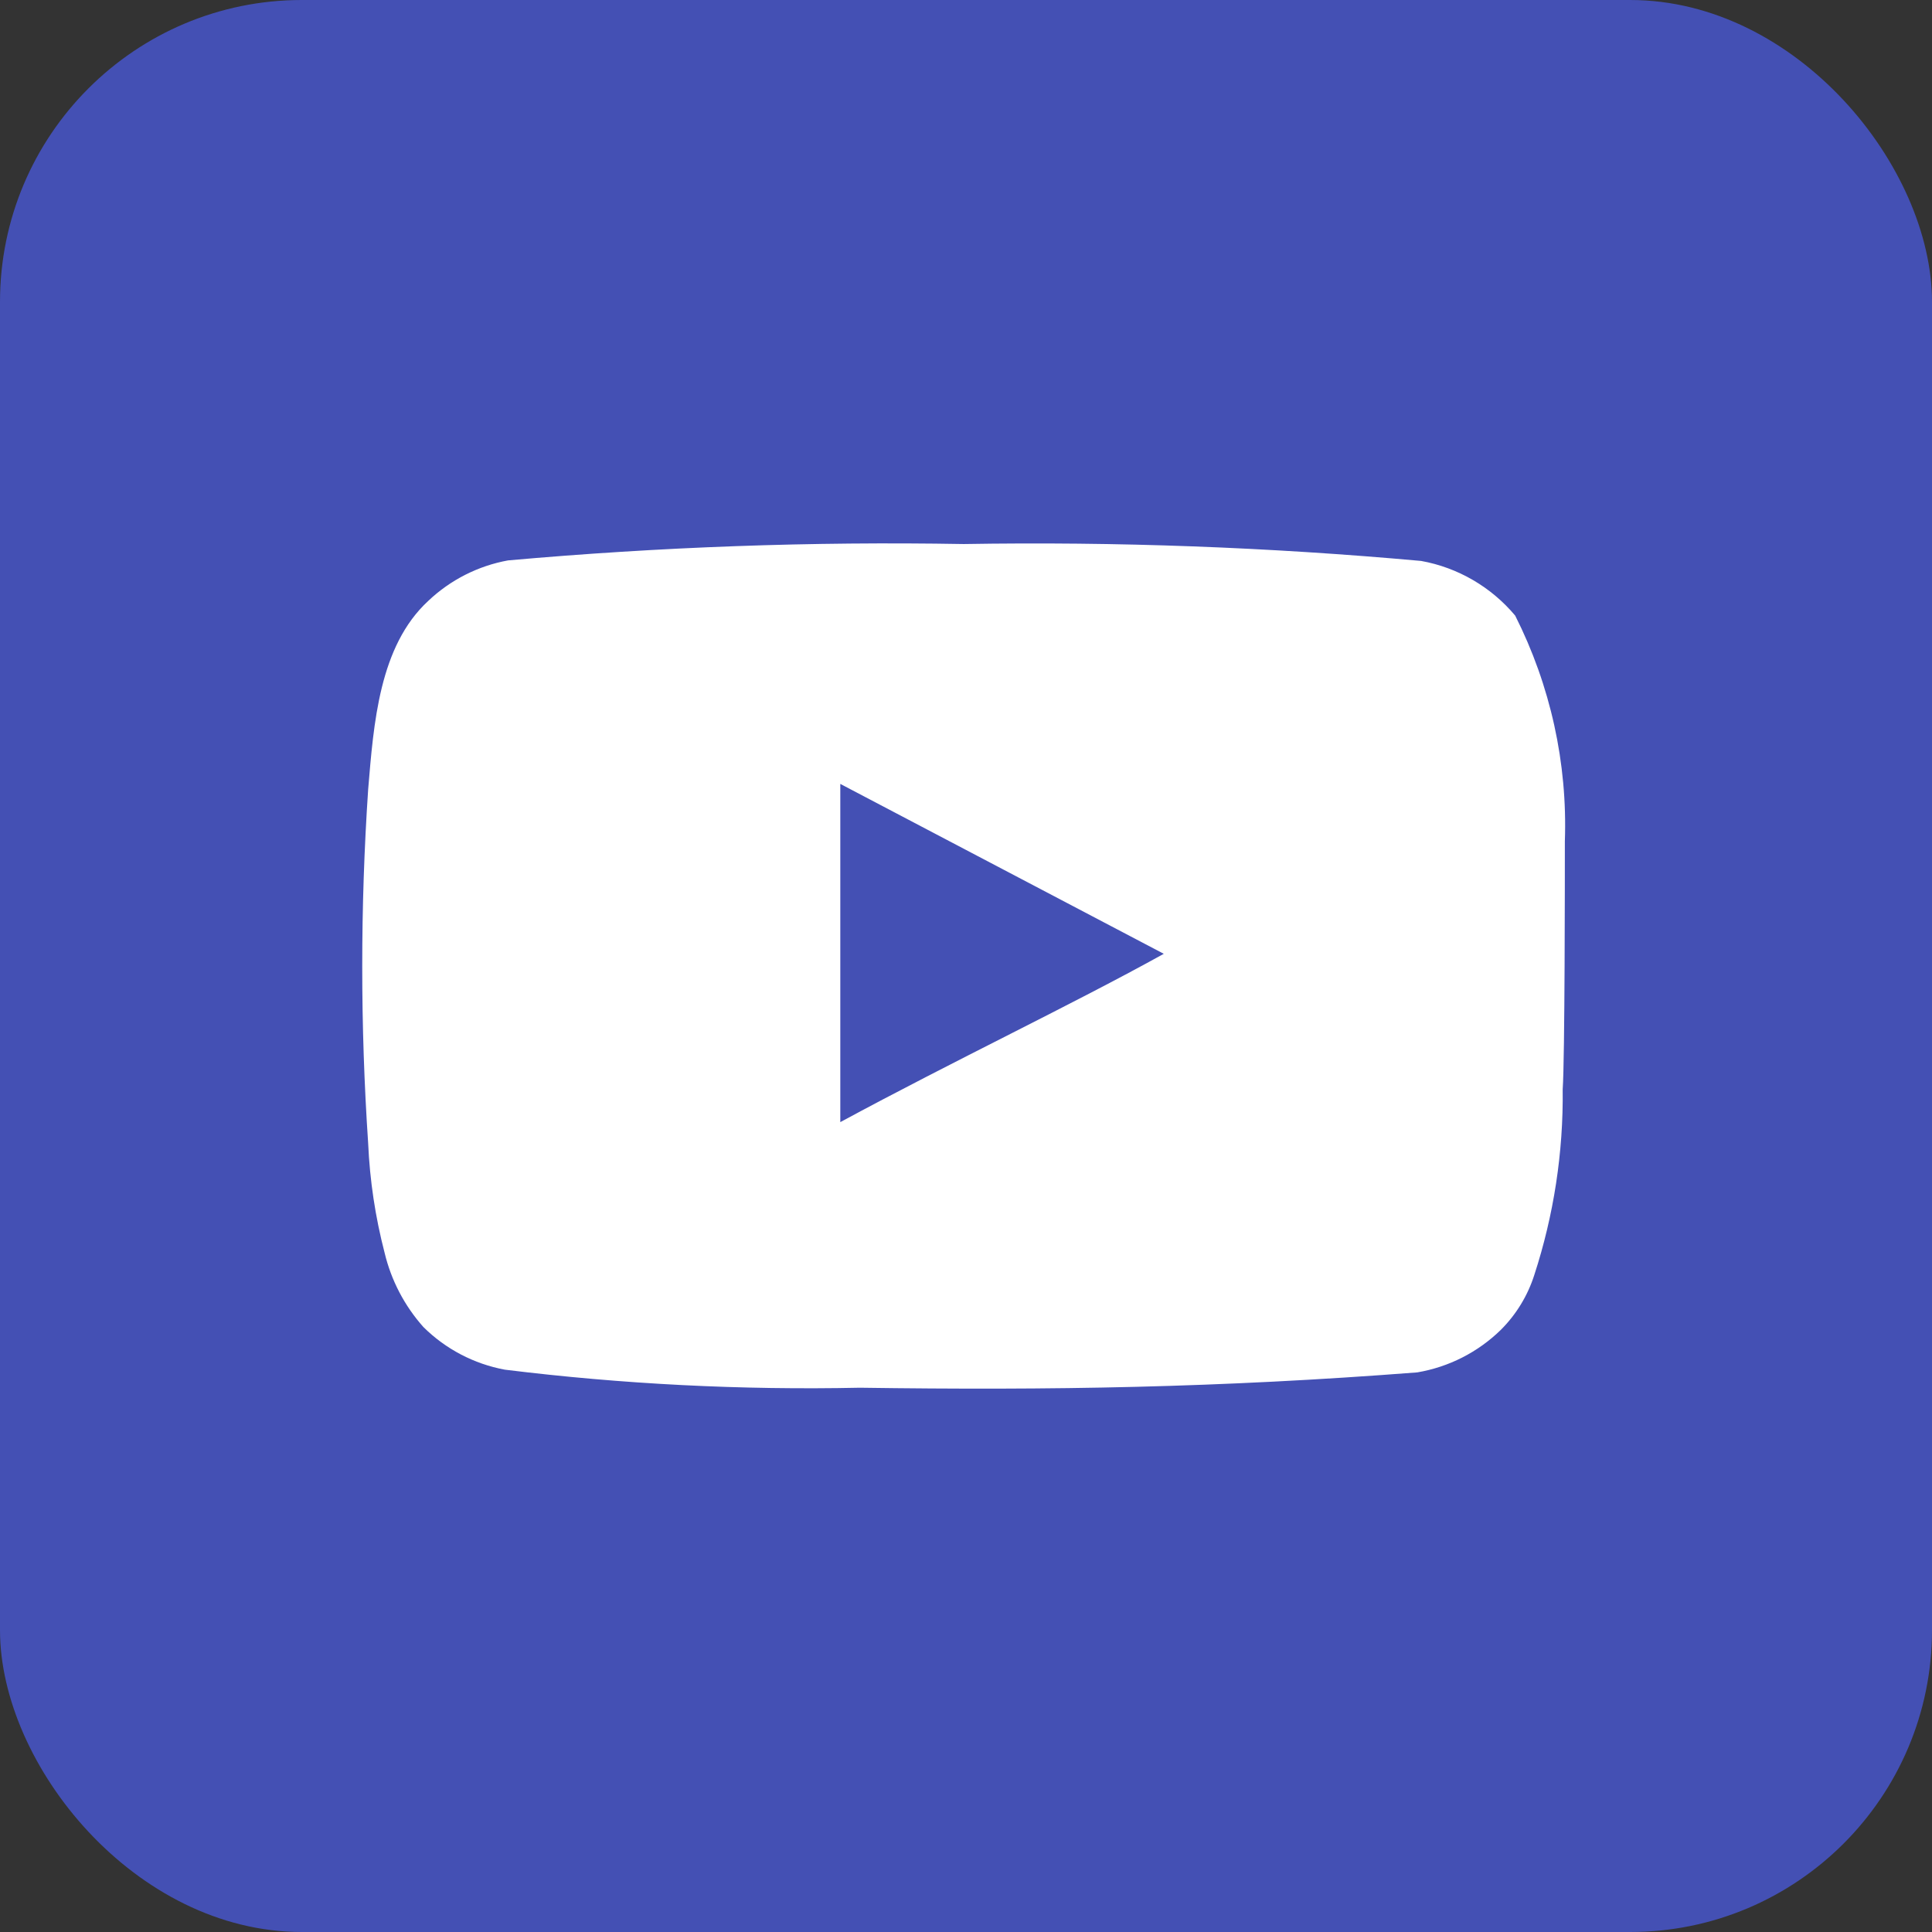 <svg width="32" height="32" viewBox="0 0 32 32" fill="none" xmlns="http://www.w3.org/2000/svg">
<rect x="0" y="0" width="32" height="32" fill="#333333" stroke="none"/>
<rect width="32" height="32" rx="5" fill="#4450B4"/>
<mask id="mask0_6509_26285" style="mask-type:alpha" maskUnits="userSpaceOnUse" x="0" y="0" width="32" height="32">
<rect width="32" height="32" fill="#D9D9D9"/>
</mask>
<g mask="url(#mask0_6509_26285)">
<path d="M25.919 13.934C25.964 12.639 25.68 11.353 25.096 10.196C24.698 9.722 24.148 9.401 23.539 9.291C21.02 9.063 18.492 8.969 15.963 9.011C13.444 8.967 10.925 9.058 8.415 9.282C7.919 9.372 7.46 9.605 7.094 9.952C6.279 10.703 6.189 11.988 6.098 13.074C5.967 15.027 5.967 16.986 6.098 18.939C6.125 19.55 6.216 20.157 6.37 20.749C6.479 21.206 6.7 21.629 7.013 21.98C7.381 22.345 7.851 22.591 8.361 22.686C10.312 22.927 12.278 23.026 14.244 22.985C17.412 23.03 20.19 22.985 23.475 22.731C23.998 22.642 24.481 22.396 24.86 22.025C25.113 21.772 25.303 21.461 25.412 21.12C25.736 20.127 25.895 19.087 25.883 18.043C25.919 17.536 25.919 14.477 25.919 13.934ZM13.918 18.586V12.984L19.276 15.798C17.774 16.631 15.792 17.572 13.918 18.586Z" fill="white"/>
</g>
</svg>
